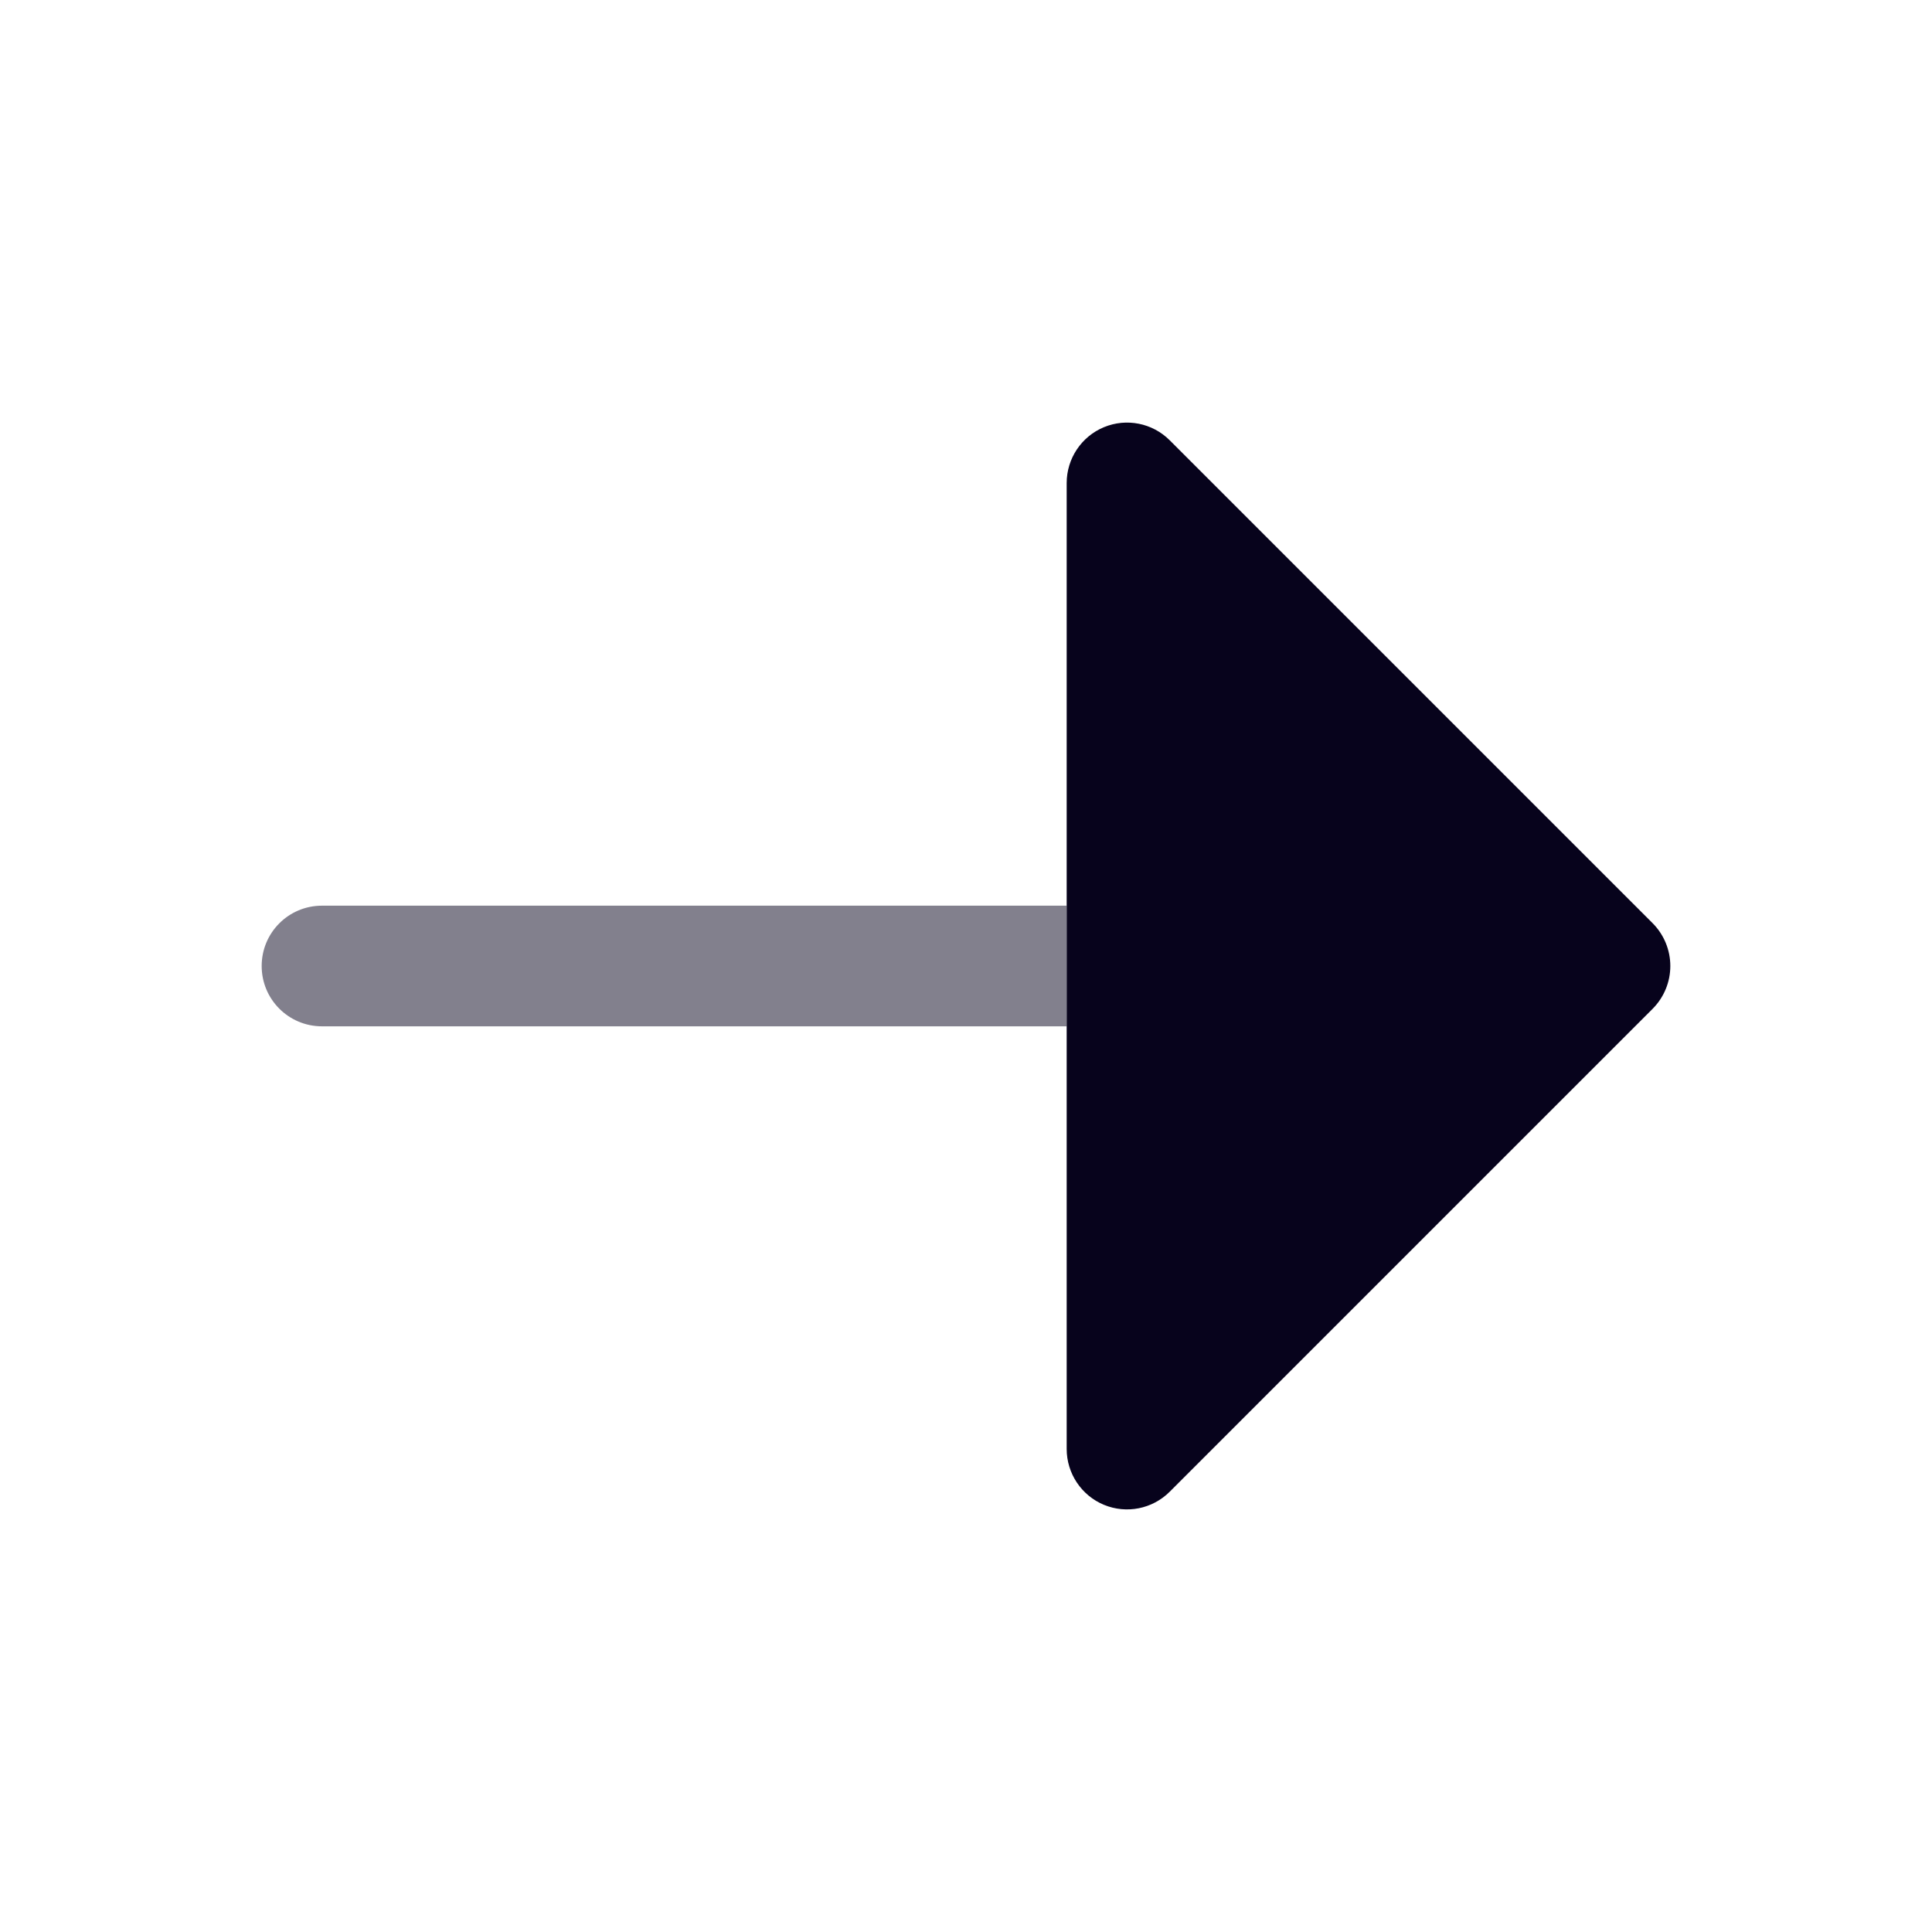 <svg width="18" height="18" viewBox="0 0 18 18" fill="none" xmlns="http://www.w3.org/2000/svg">
<path opacity="0.5" fill-rule="evenodd" clip-rule="evenodd" d="M2.438 9C2.438 8.689 2.689 8.438 3 8.438H9.938V9.562H3C2.689 9.562 2.438 9.311 2.438 9Z" fill="#07031C"/>
<path d="M9.938 9.563V13.5C9.938 13.727 10.075 13.933 10.285 14.02C10.495 14.107 10.737 14.059 10.898 13.898L15.398 9.398C15.503 9.292 15.562 9.149 15.562 9C15.562 8.851 15.503 8.708 15.398 8.602L10.898 4.102C10.737 3.941 10.495 3.893 10.285 3.98C10.075 4.067 9.938 4.273 9.938 4.5V8.438V9.563Z" fill="#07031C"/>
</svg>
